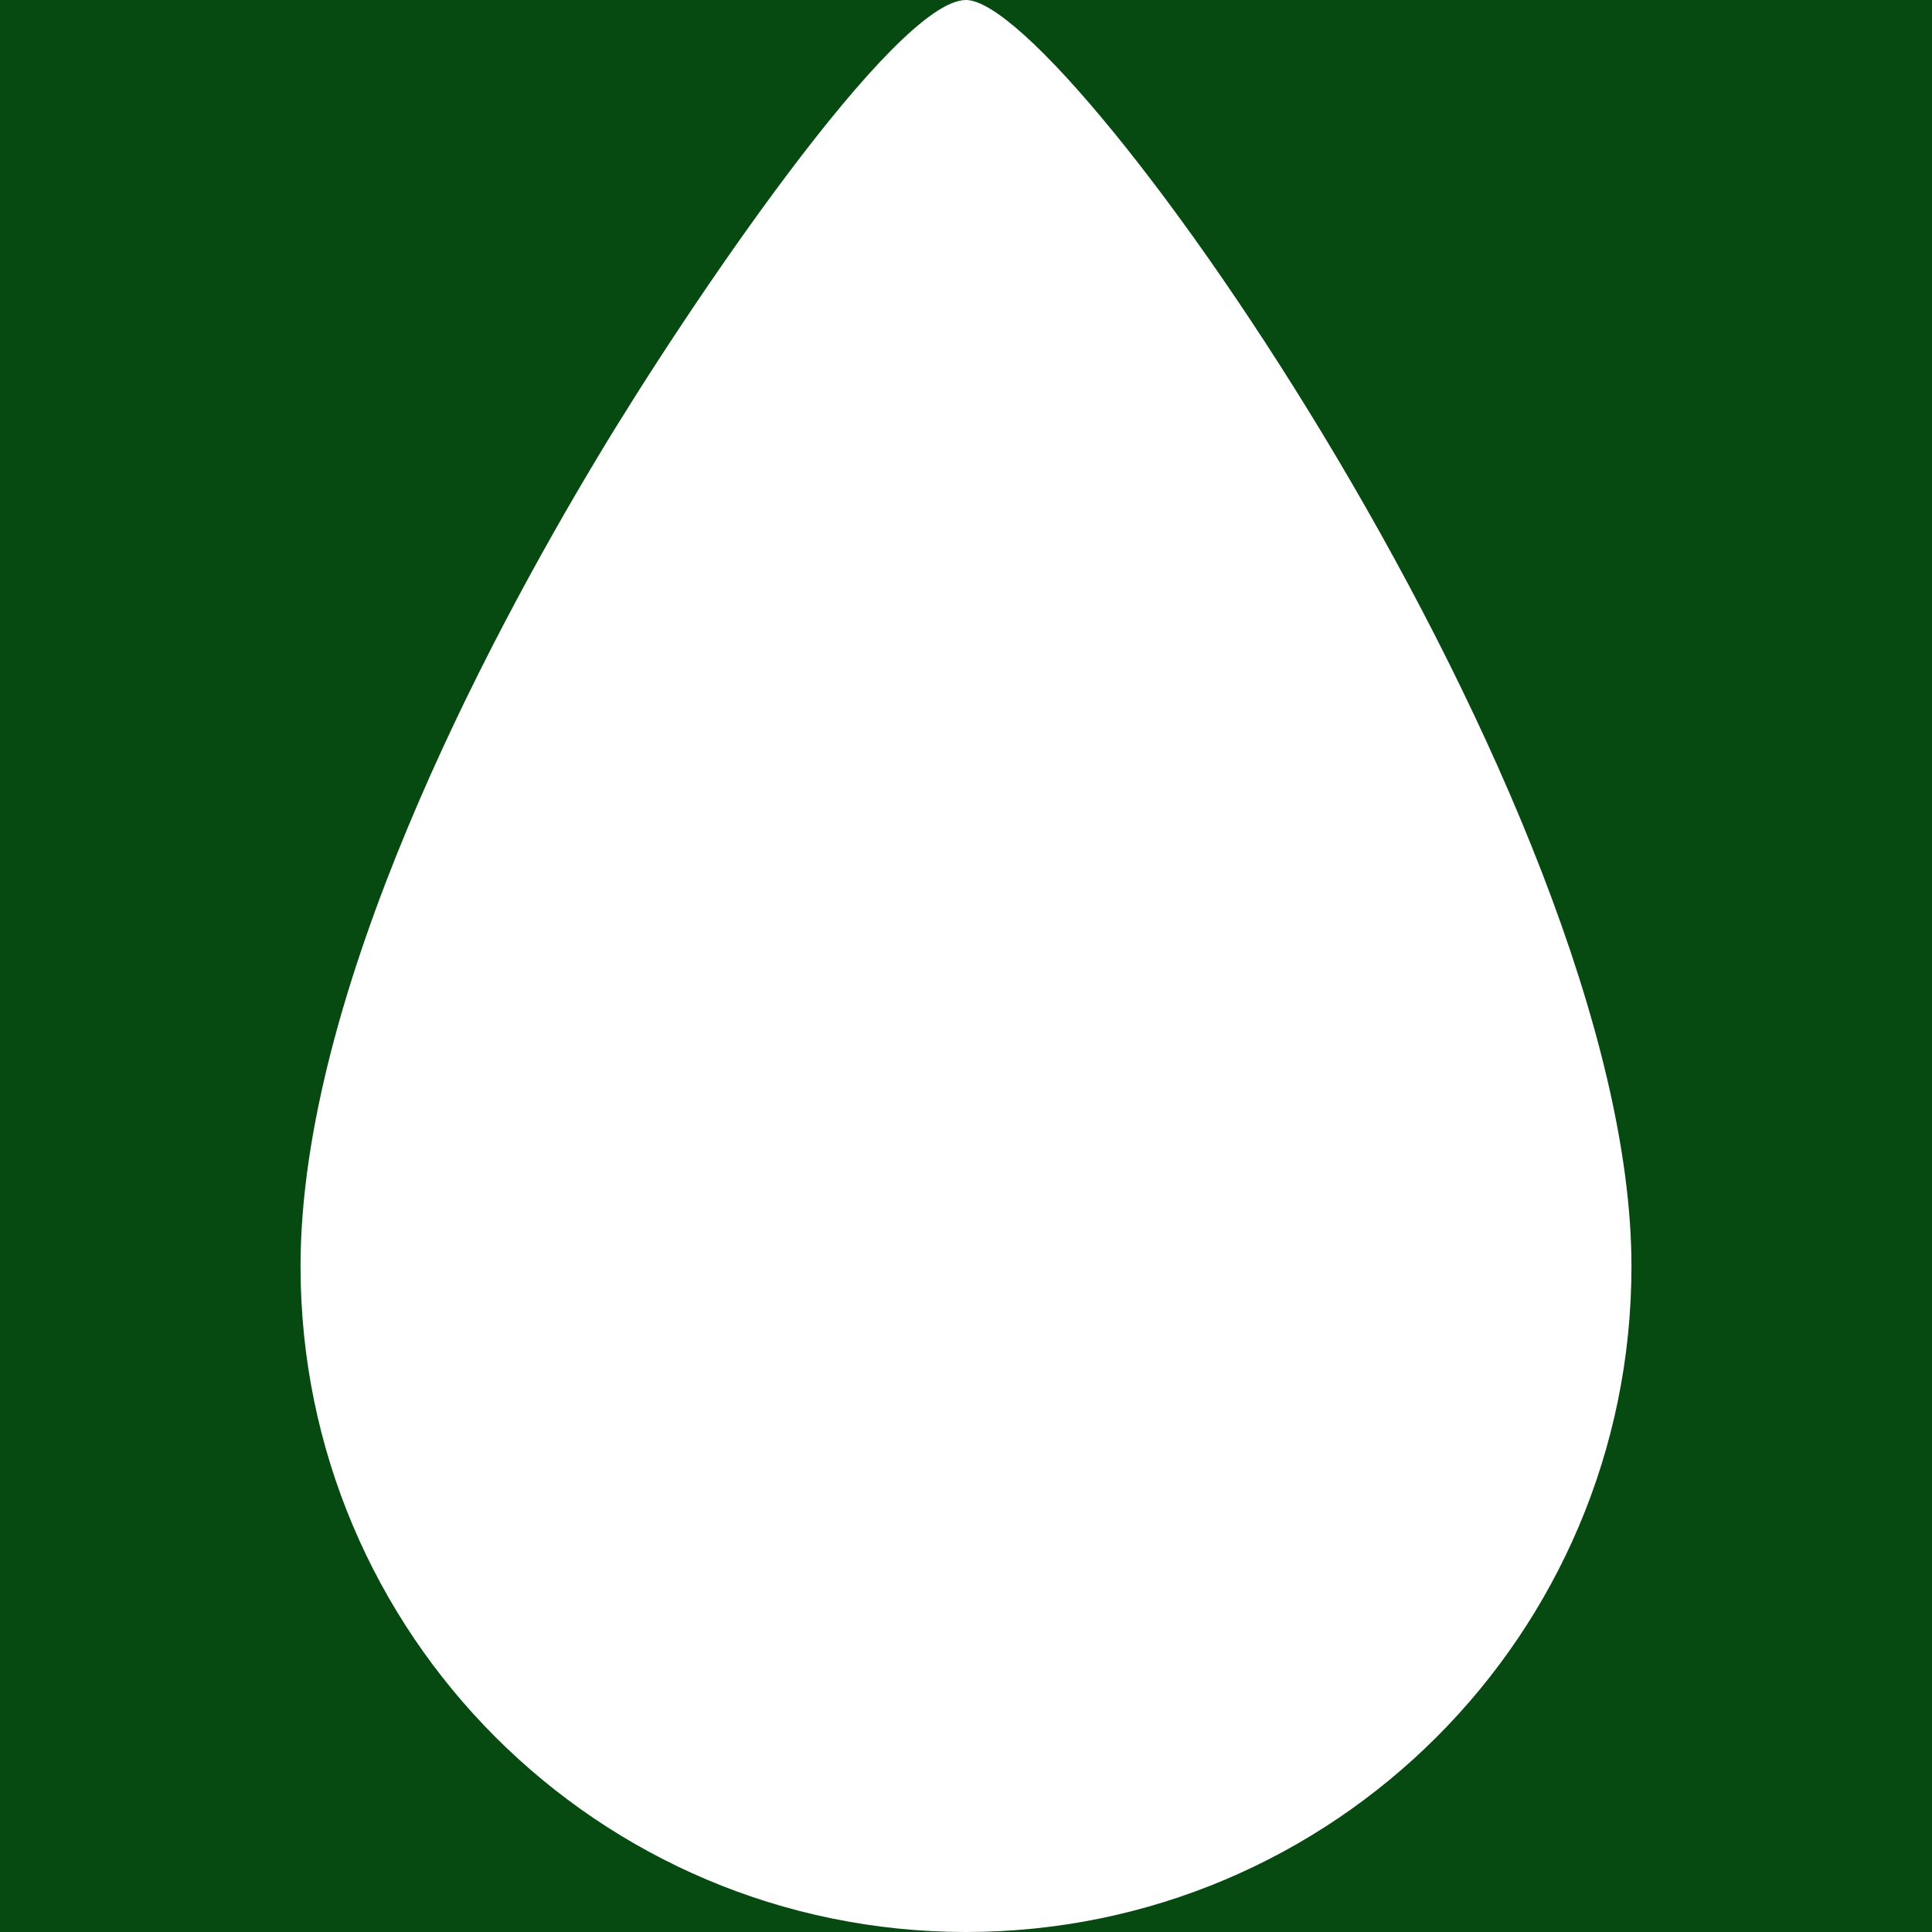<svg width="344" height="344" viewBox="0 0 344 344" fill="none" xmlns="http://www.w3.org/2000/svg">
<path fill-rule="evenodd" clip-rule="evenodd" d="M172 0H0V344H171.961H344V0H172ZM172 0C190.603 0 290.488 142.996 290.488 225.474V225.551C290.449 291.009 237.419 344 171.961 344C106.504 343.961 53.512 290.931 53.512 225.474C53.512 176.728 86.627 114.319 106.388 81.436C122.289 54.883 159.341 0 172 0Z" fill="#064911"/>
</svg>
